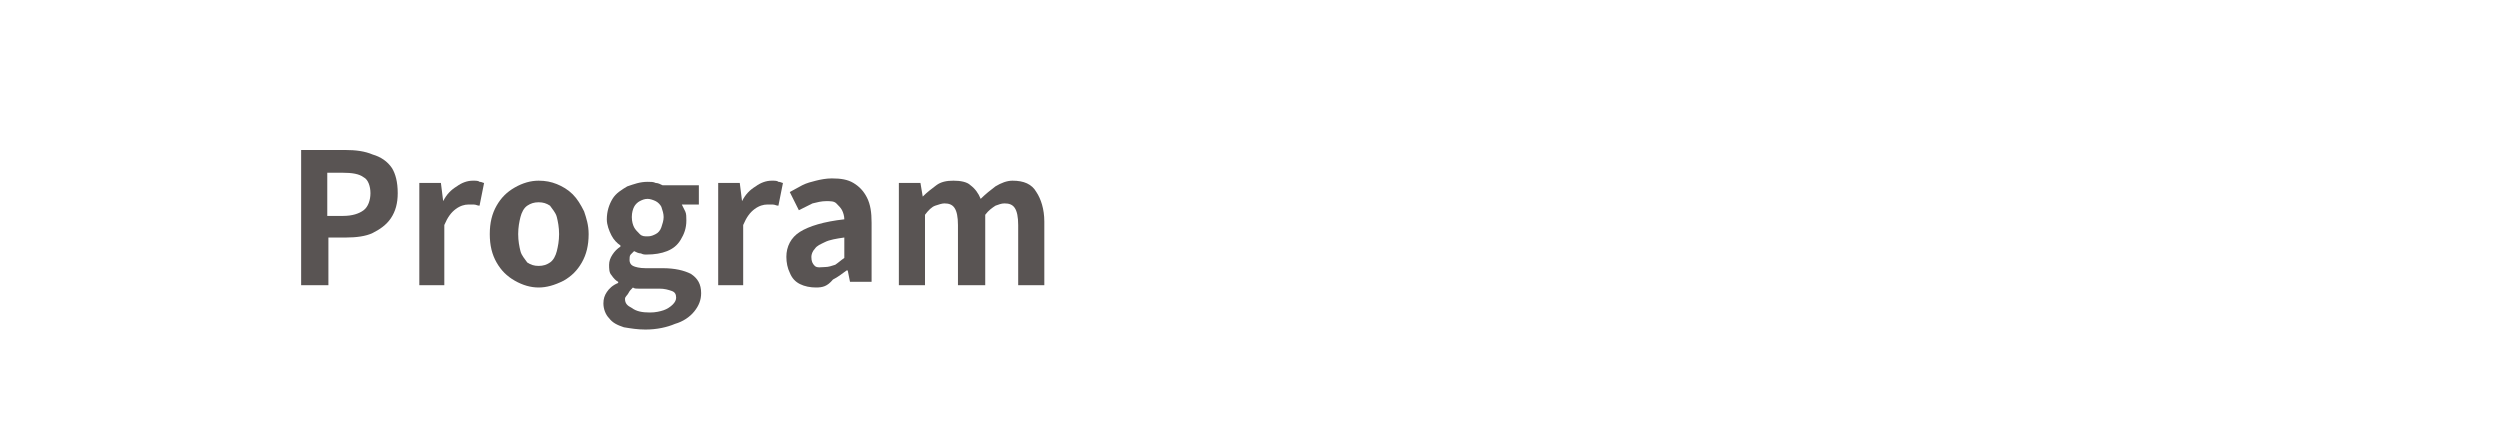 <?xml version="1.0" encoding="utf-8"?>
<!-- Generator: Adobe Illustrator 27.4.1, SVG Export Plug-In . SVG Version: 6.00 Build 0)  -->
<svg version="1.1" id="レイヤー_1" xmlns="http://www.w3.org/2000/svg" xmlns:xlink="http://www.w3.org/1999/xlink" x="0px"
	 y="0px" viewBox="0 0 220 38" style="enable-background:new 0 0 220 38;" xml:space="preserve">
<style type="text/css">
	.st0{fill:#595453;}
</style>
<g>
	<g>
		<path class="st0" d="M26.5,25.1V13.2h3.9c0.9,0,1.7,0.1,2.4,0.4c0.7,0.2,1.3,0.6,1.7,1.2C34.8,15.3,35,16,35,17
			c0,0.9-0.2,1.6-0.6,2.2c-0.4,0.6-1,1-1.6,1.3s-1.5,0.4-2.3,0.4h-1.6v4.2H26.5z M28.8,19h1.4c0.8,0,1.4-0.2,1.8-0.5
			s0.6-0.9,0.6-1.5s-0.2-1.2-0.6-1.4c-0.4-0.3-1-0.4-1.9-0.4h-1.3V19z"/>
		<path class="st0" d="M36.9,25.1v-9h1.9l0.2,1.6h0c0.3-0.6,0.7-1,1.2-1.3c0.4-0.3,0.9-0.5,1.4-0.5c0.3,0,0.5,0,0.6,0.1
			c0.2,0,0.3,0.1,0.4,0.1l-0.4,2c-0.2,0-0.3-0.1-0.5-0.1c-0.1,0-0.3,0-0.5,0c-0.3,0-0.7,0.1-1.1,0.4c-0.4,0.3-0.7,0.7-1,1.4v5.3
			H36.9z"/>
		<path class="st0" d="M47.4,25.3c-0.7,0-1.4-0.2-2.1-0.6c-0.7-0.4-1.2-0.9-1.6-1.6c-0.4-0.7-0.6-1.5-0.6-2.5c0-1,0.2-1.8,0.6-2.5
			c0.4-0.7,0.9-1.2,1.6-1.6c0.7-0.4,1.4-0.6,2.1-0.6c0.6,0,1.1,0.1,1.6,0.3s1,0.5,1.4,0.9c0.4,0.4,0.7,0.9,1,1.5
			c0.2,0.6,0.4,1.2,0.4,2c0,1-0.2,1.8-0.6,2.5c-0.4,0.7-0.9,1.2-1.6,1.6C48.8,25.1,48.1,25.3,47.4,25.3z M47.4,23.4
			c0.4,0,0.7-0.1,1-0.3c0.3-0.2,0.5-0.6,0.6-1s0.2-0.9,0.2-1.5s-0.1-1.1-0.2-1.5s-0.4-0.7-0.6-1c-0.3-0.2-0.6-0.3-1-0.3
			s-0.7,0.1-1,0.3c-0.3,0.2-0.5,0.6-0.6,1s-0.2,0.9-0.2,1.5s0.1,1.1,0.2,1.5s0.4,0.7,0.6,1C46.7,23.3,47,23.4,47.4,23.4z"/>
		<path class="st0" d="M56.8,29c-0.7,0-1.3-0.1-1.9-0.2c-0.6-0.2-1-0.4-1.3-0.8c-0.3-0.3-0.5-0.8-0.5-1.3c0-0.4,0.1-0.7,0.3-1
			c0.2-0.3,0.5-0.6,1-0.8v-0.1c-0.2-0.1-0.4-0.3-0.6-0.6c-0.2-0.2-0.2-0.6-0.2-0.9c0-0.3,0.1-0.6,0.3-0.9c0.2-0.3,0.4-0.5,0.7-0.7
			v-0.1c-0.3-0.2-0.6-0.5-0.8-0.9c-0.2-0.4-0.4-0.9-0.4-1.4c0-0.7,0.2-1.3,0.5-1.8c0.3-0.5,0.8-0.8,1.3-1.1c0.6-0.2,1.1-0.4,1.8-0.4
			c0.3,0,0.5,0,0.7,0.1c0.2,0,0.4,0.1,0.6,0.2h3.2v1.7H60c0.1,0.2,0.2,0.4,0.3,0.6c0.1,0.2,0.1,0.5,0.1,0.8c0,0.7-0.2,1.2-0.5,1.7
			c-0.3,0.5-0.7,0.8-1.2,1c-0.5,0.2-1.1,0.3-1.8,0.3c-0.2,0-0.3,0-0.5-0.1c-0.2,0-0.4-0.1-0.6-0.2c-0.1,0.1-0.2,0.2-0.3,0.3
			c-0.1,0.1-0.1,0.3-0.1,0.5c0,0.2,0.1,0.4,0.3,0.5s0.6,0.2,1.1,0.2h1.5c1.1,0,1.9,0.2,2.5,0.5c0.6,0.4,0.9,0.9,0.9,1.7
			c0,0.6-0.2,1.1-0.6,1.6c-0.4,0.5-1,0.9-1.7,1.1C58.7,28.8,57.8,29,56.8,29z M57.2,27.5c0.5,0,0.9-0.1,1.2-0.2
			c0.3-0.1,0.6-0.3,0.8-0.5c0.2-0.2,0.3-0.4,0.3-0.6c0-0.3-0.1-0.5-0.4-0.6c-0.3-0.1-0.6-0.2-1.1-0.2h-1.1c-0.3,0-0.5,0-0.7,0
			c-0.2,0-0.4,0-0.5-0.1c-0.2,0.2-0.3,0.3-0.4,0.5S55,26.1,55,26.3c0,0.4,0.2,0.6,0.6,0.8C56,27.4,56.5,27.5,57.2,27.5z M57,20.8
			c0.3,0,0.5-0.1,0.7-0.2c0.2-0.1,0.4-0.3,0.5-0.6c0.1-0.3,0.2-0.6,0.2-0.9s-0.1-0.6-0.2-0.9c-0.1-0.2-0.3-0.4-0.5-0.5
			c-0.2-0.1-0.5-0.2-0.7-0.2c-0.3,0-0.5,0.1-0.7,0.2s-0.4,0.3-0.5,0.5c-0.1,0.2-0.2,0.5-0.2,0.9s0.1,0.7,0.2,0.9
			c0.1,0.2,0.3,0.4,0.5,0.6S56.7,20.8,57,20.8z"/>
		<path class="st0" d="M63.2,25.1v-9h1.9l0.2,1.6h0c0.3-0.6,0.7-1,1.2-1.3c0.4-0.3,0.9-0.5,1.4-0.5c0.3,0,0.5,0,0.6,0.1
			c0.2,0,0.3,0.1,0.4,0.1l-0.4,2c-0.2,0-0.3-0.1-0.5-0.1c-0.1,0-0.3,0-0.5,0c-0.3,0-0.7,0.1-1.1,0.4c-0.4,0.3-0.7,0.7-1,1.4v5.3
			H63.2z"/>
		<path class="st0" d="M71.8,25.3c-0.5,0-1-0.1-1.4-0.3c-0.4-0.2-0.7-0.5-0.9-1c-0.2-0.4-0.3-0.9-0.3-1.4c0-0.9,0.4-1.7,1.2-2.2
			c0.8-0.5,2.1-0.9,3.9-1.1c0-0.3-0.1-0.6-0.2-0.8c-0.1-0.2-0.3-0.4-0.5-0.6s-0.5-0.2-0.9-0.2c-0.4,0-0.8,0.1-1.2,0.2
			c-0.4,0.2-0.8,0.4-1.2,0.6l-0.8-1.6c0.4-0.2,0.7-0.4,1.1-0.6c0.4-0.2,0.8-0.3,1.2-0.4c0.4-0.1,0.9-0.2,1.4-0.2
			c0.8,0,1.4,0.1,1.9,0.4c0.5,0.3,0.9,0.7,1.2,1.3c0.3,0.6,0.4,1.3,0.4,2.2v5.2h-1.9l-0.2-1h-0.1c-0.4,0.3-0.8,0.6-1.2,0.8
			C72.8,25.2,72.4,25.3,71.8,25.3z M72.6,23.5c0.3,0,0.6-0.1,0.9-0.2c0.3-0.2,0.5-0.4,0.8-0.6v-1.8c-0.7,0.1-1.3,0.2-1.7,0.4
			c-0.4,0.2-0.7,0.3-0.9,0.6c-0.2,0.2-0.3,0.5-0.3,0.7c0,0.4,0.1,0.6,0.3,0.8S72.3,23.5,72.6,23.5z"/>
		<path class="st0" d="M79.1,25.1v-9H81l0.2,1.2h0c0.4-0.4,0.8-0.7,1.2-1c0.4-0.3,0.9-0.4,1.5-0.4c0.6,0,1.2,0.1,1.5,0.4
			c0.4,0.3,0.7,0.7,0.9,1.2c0.4-0.4,0.9-0.8,1.3-1.1c0.5-0.3,1-0.5,1.5-0.5c1,0,1.7,0.3,2.1,1c0.4,0.6,0.7,1.5,0.7,2.6v5.6h-2.3
			v-5.3c0-0.7-0.1-1.2-0.3-1.5s-0.5-0.4-0.9-0.4c-0.3,0-0.5,0.1-0.8,0.2c-0.3,0.2-0.6,0.4-0.9,0.8v6.2h-2.4v-5.3
			c0-0.7-0.1-1.2-0.3-1.5s-0.5-0.4-0.9-0.4c-0.2,0-0.5,0.1-0.8,0.2s-0.6,0.4-0.9,0.8v6.2H79.1z"/>
	</g>
</g>
<g>
</g>
<g>
</g>
<g>
</g>
<g>
</g>
<g>
</g>
<g>
</g>
<g>
</g>
<g>
</g>
<g>
</g>
<g>
</g>
<g>
</g>
<g>
</g>
<g>
</g>
<g>
</g>
<g>
</g>
</svg>
